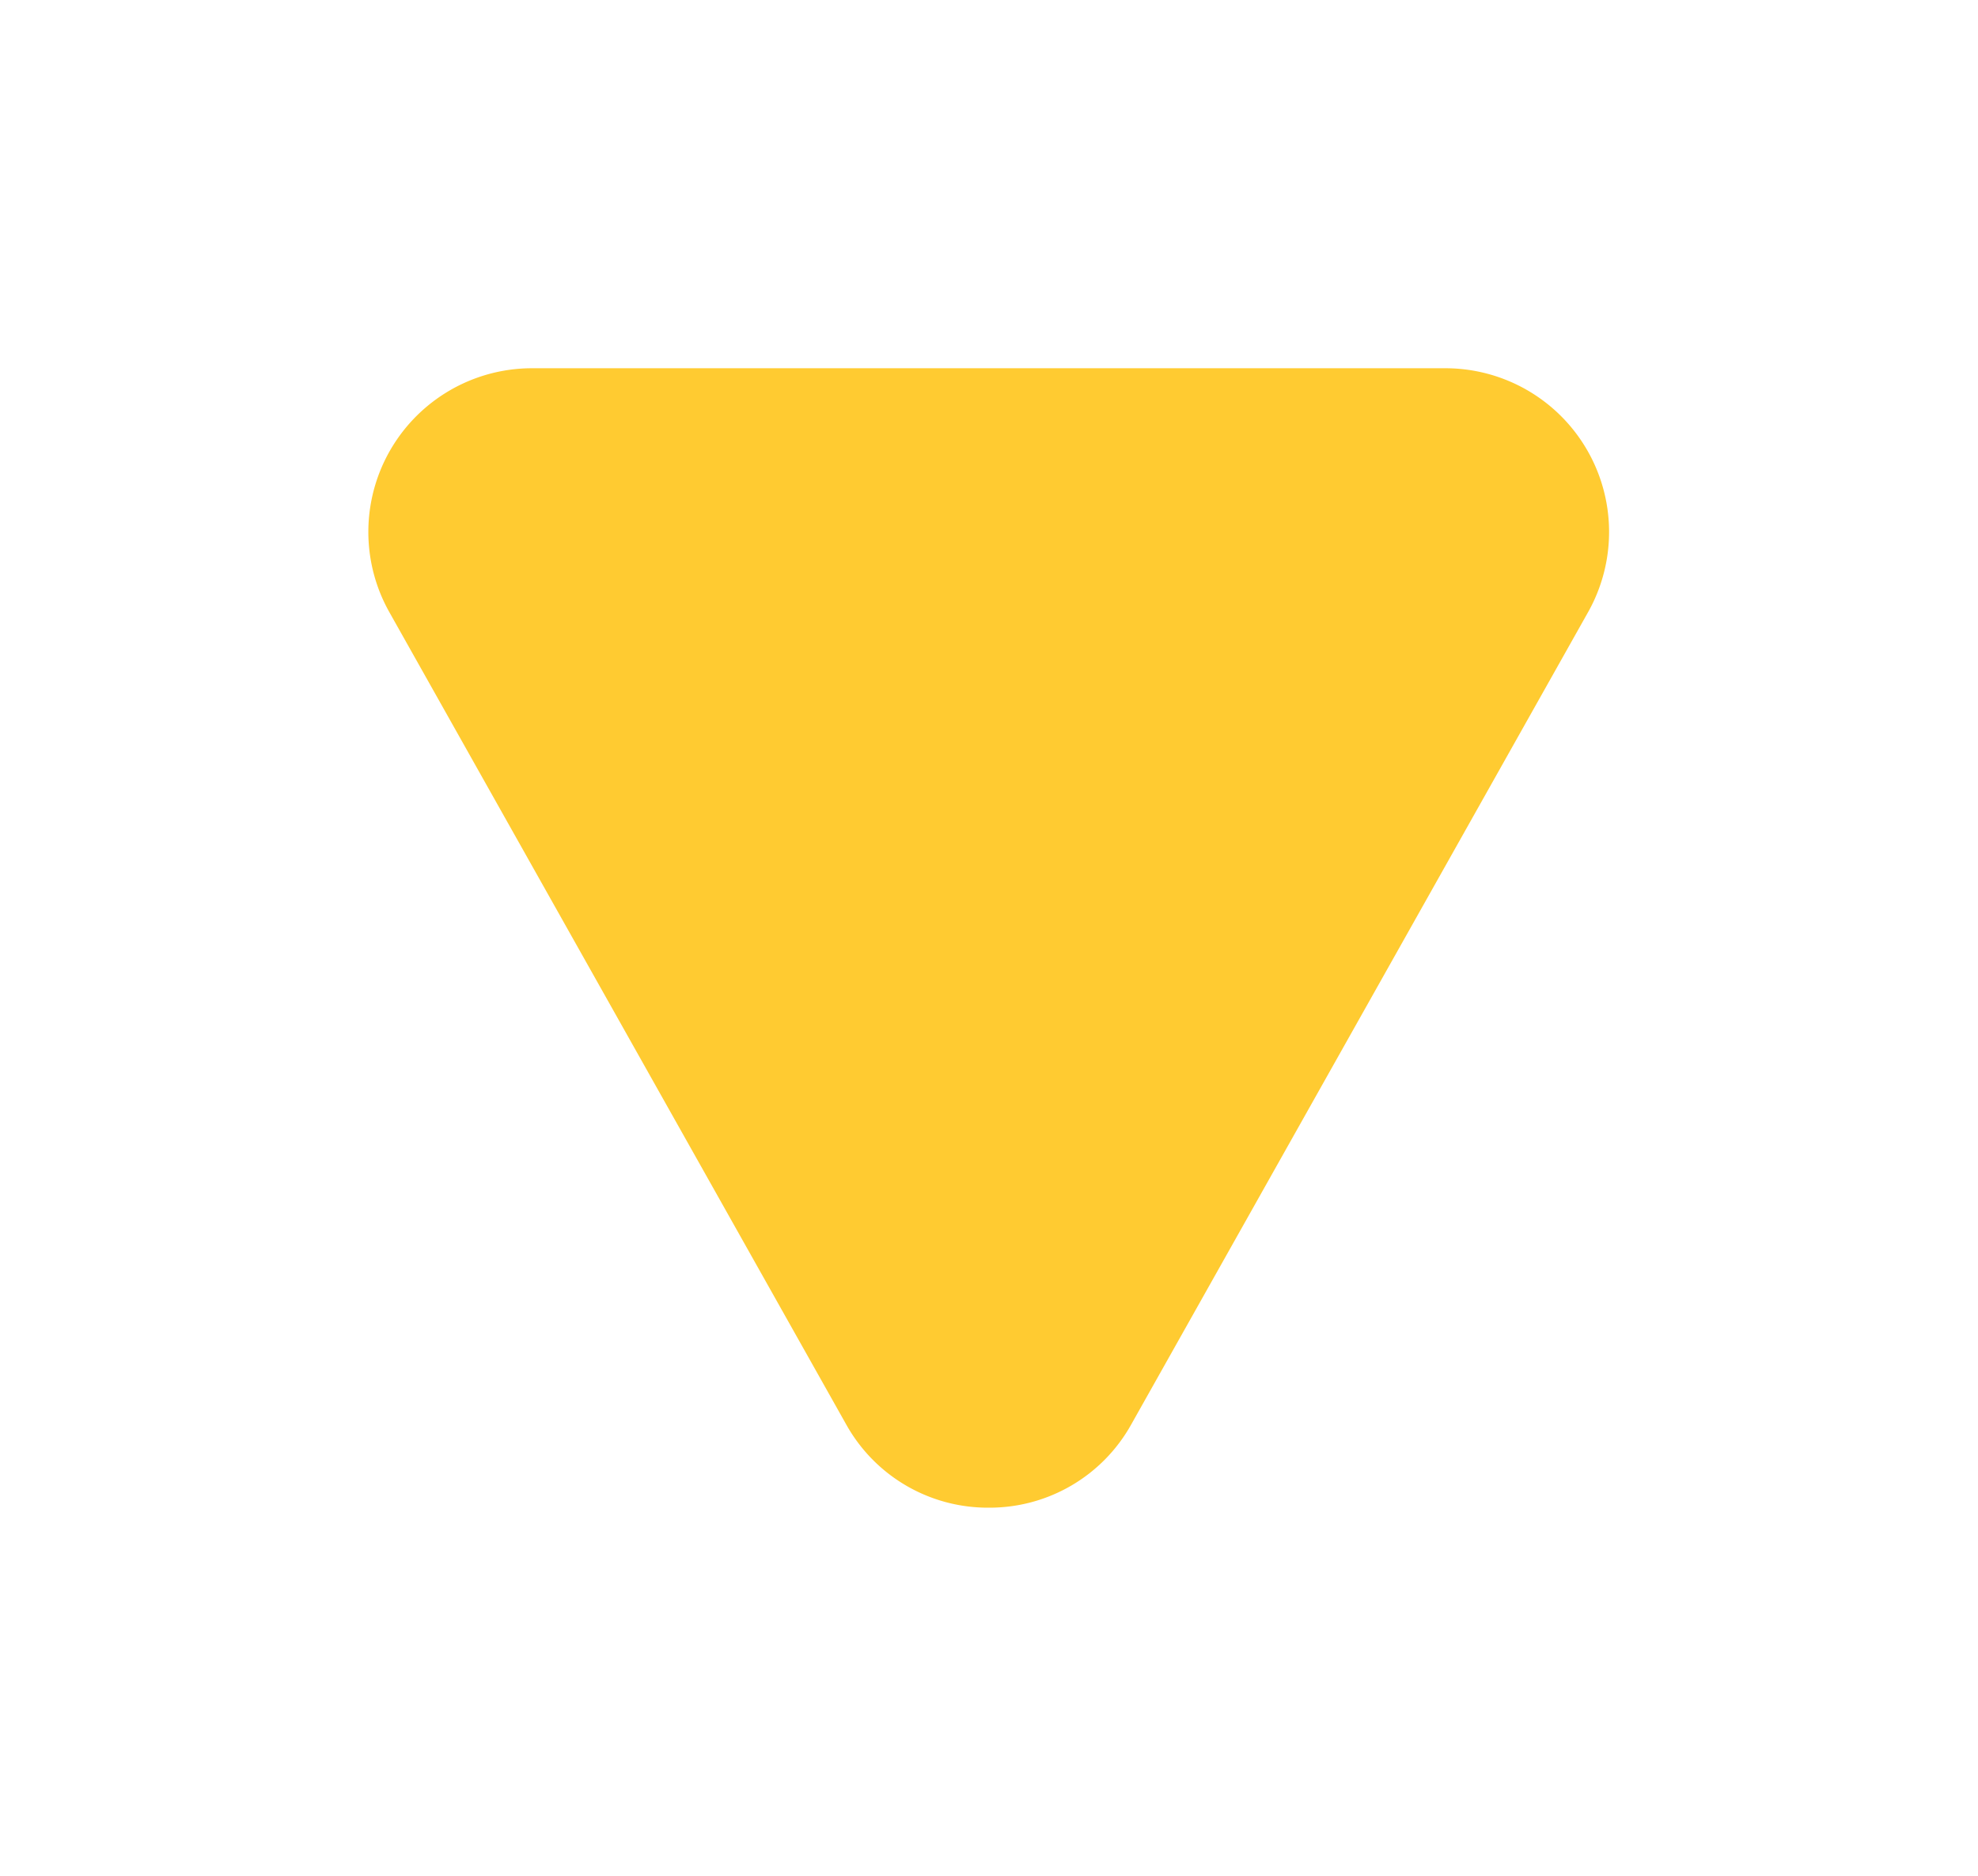 <svg xmlns="http://www.w3.org/2000/svg" xmlns:xlink="http://www.w3.org/1999/xlink" width="24.167" height="22.921" viewBox="0 0 24.167 22.921">
  <defs>
    <filter id="União_4" x="0" y="0" width="24.167" height="22.921" filterUnits="userSpaceOnUse">
      <feOffset dy="3" input="SourceAlpha"/>
      <feGaussianBlur stdDeviation="1.5" result="blur"/>
      <feFlood flood-opacity="0.161"/>
      <feComposite operator="in" in2="blur"/>
      <feComposite in="SourceGraphic"/>
    </filter>
  </defs>
  <g transform="matrix(1, 0, 0, 1, 0, 0)" filter="url(#União_4)">
    <path id="União_4-2" data-name="União 4" d="M-2812.743,118.9l-5.58-9.921a2,2,0,0,1,1.742-2.98h11.161a2,2,0,0,1,1.743,2.98l-5.58,9.921a1.981,1.981,0,0,1-1.743,1.02A1.981,1.981,0,0,1-2812.743,118.9Z" transform="translate(2823.08 -104.5)" fill="#ffcb31"/>
  </g>
</svg>
